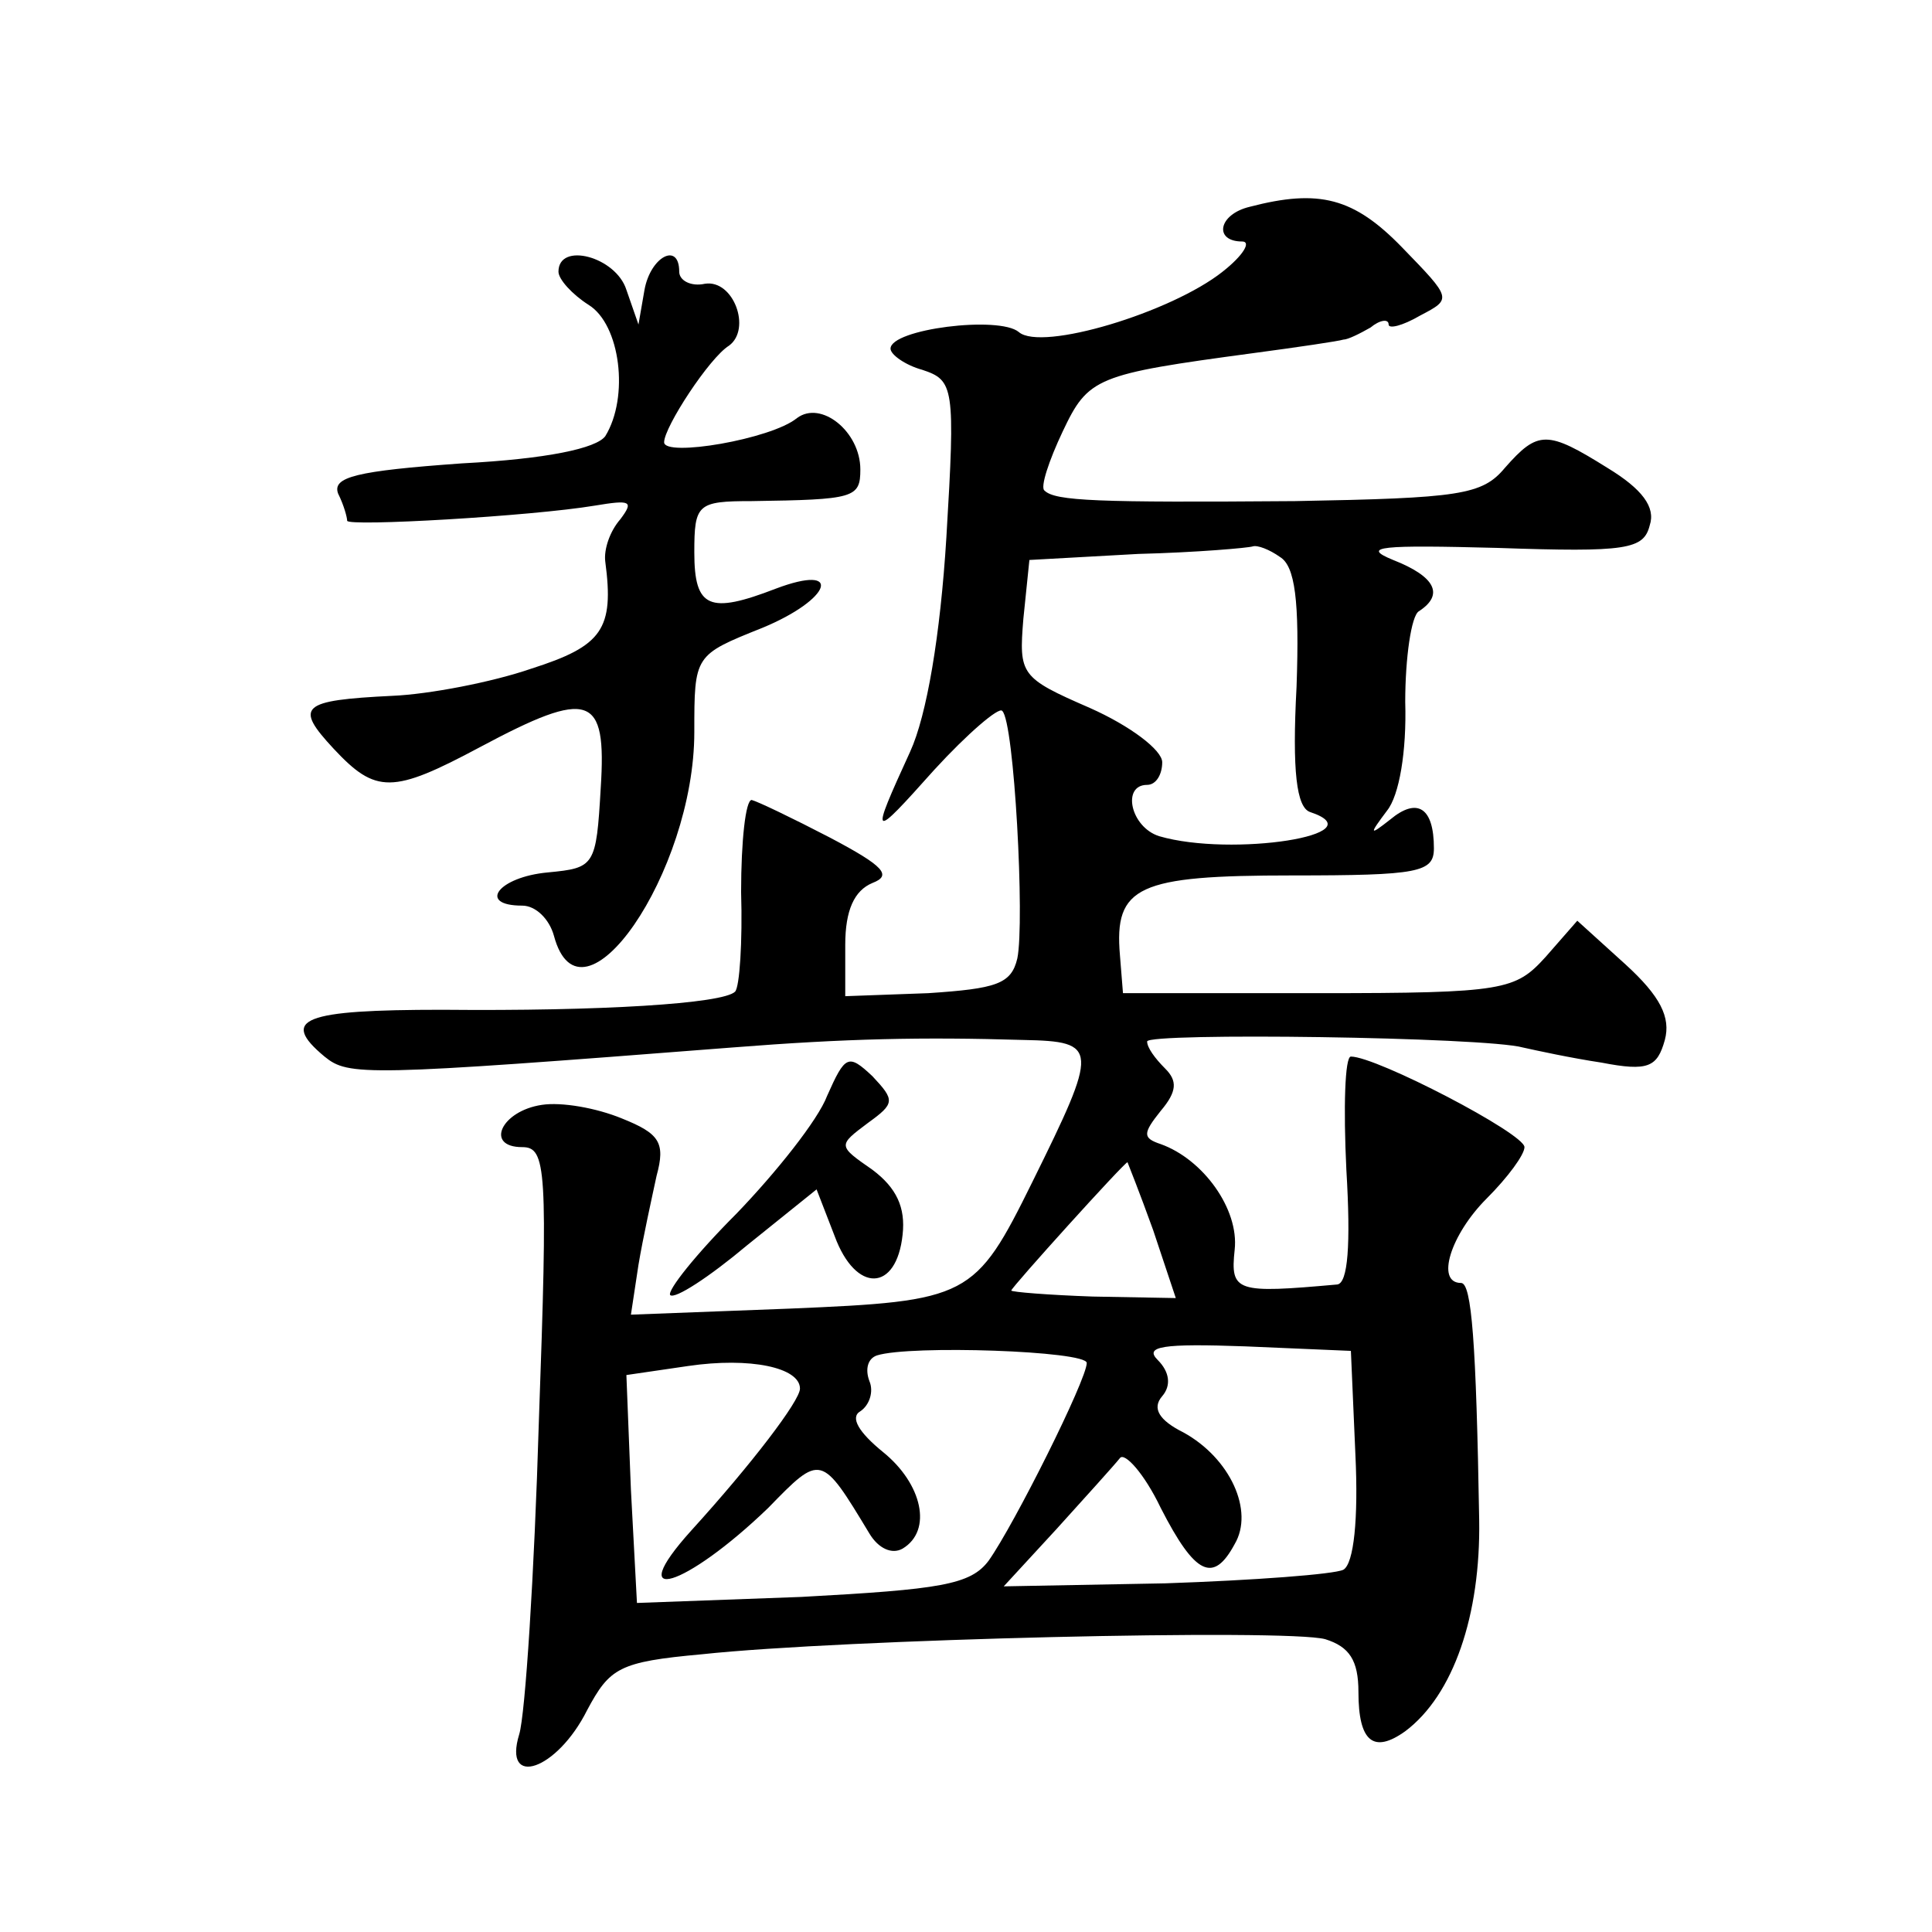 <?xml version="1.0" standalone="no"?>
<!DOCTYPE svg PUBLIC "-//W3C//DTD SVG 20010904//EN"
 "http://www.w3.org/TR/2001/REC-SVG-20010904/DTD/svg10.dtd">
<svg version="1.0" xmlns="http://www.w3.org/2000/svg"
 width="128pt" height="128pt" viewBox="0 0 128 128"
 preserveAspectRatio="xMidYMid meet">
<g transform="translate(0,128) scale(0.1,-0.1)"
fill="#0" stroke="none">
<path d="M828 1143 c-21 -5 -24 -23 -5 -23 6 0 1 -9 -13 -20 -34 -27 -120 -53 -135
-40 -13 11 -85 2 -85 -11 0 -4 10 -11 21 -14 21 -7 22 -11 16 -111 -4 -65 -13 -118
-24 -142 -27 -59 -26 -59 16 -12 22 24 43 42 45 39 8 -7 15 -140 10 -164 -4 -17
-14 -20 -59 -23 l-55 -2 0 34 c0 23 6 36 18 41 13 5 8 11 -28 30 -25 13 -48 24
-52 25 -4 0 -7 -27 -7 -61 1 -33 -1 -63 -4 -66 -8 -8 -89 -13 -194 -12 -92 0 -108
-6 -78 -31 16 -13 26 -13 270 6 76 6 126 7 193 5 50 -1 50 -5 6 -94 -38 -77 -42
-79 -161 -84 l-105 -4 5 33 c3 18 9 45 12 59 6 22 2 28 -23 38 -17 7 -40 11 -53
9 -27 -4 -38 -28 -13 -28 16 0 17 -14 11 -182 -3 -101 -9 -194 -13 -207 -11 -36
25 -24 45 16 15 28 21 32 76 37 93 10 387 17 413 10 16 -5 22 -14 22 -35 0 -33
10 -41 31 -26 32 24 50 77 49 140 -2 118 -5 157 -12 157 -17 0 -7 32 17 56 14 14
25 29 25 34 0 9 -98 60 -115 60 -4 0 -5 -34 -3 -75 3 -50 1 -75 -6 -76 -67 -6 -71
-5 -68 23 3 27 -21 60 -49 70 -12 4 -12 7 0 22 11 13 11 20 3 28 -7 7 -12 14 -12
18 0 6 224 3 249 -4 9 -2 32 -7 52 -10 31 -6 37 -3 42 15 4 15 -3 29 -26 50 l-32
29 -21 -24 c-20 -22 -27 -24 -150 -24 l-130 0 -2 25 c-4 46 12 53 114 53 84 0 94
2 94 18 0 27 -11 34 -29 19 -14 -11 -14 -10 -2 6 8 10 13 39 12 72 0 29 4 57 9
60 17 11 11 23 -17 34 -22 9 -8 10 69 8 86 -3 97 -1 101 15 4 12 -5 24 -28 38 -40
25 -46 25 -68 0 -15 -18 -30 -20 -139 -22 -131 -1 -159 0 -166 7 -3 2 3 20 12 39
17 36 22 38 126 52 30 4 57 8 60 9 3 0 11 4 18 8 6 5 12 6 12 2 0 -3 9 -1 21 6
21 11 21 11 -12 45 -32 33 -55 39 -101 27z m20 -232 c10 -6 13 -29 11 -86 -3 -56
0 -80 9 -83 45 -15 -52 -30 -100 -16 -19 6 -25 34 -8 34 6 0 10 7 10 15 0 8 -21
24 -48 36 -46 20 -47 22 -44 59 l4 39 72 4 c39 1 73 4 76 5 3 1 11 -2 18 -7z m-84
-446 l15 -45 -55 1 c-29 1 -54 3 -54 4 0 2 75 85 77 85 0 0 8 -20 17 -45z m-44
-88 c0 -11 -48 -107 -65 -131 -12 -16 -32 -19 -124 -24 l-109 -4 -4 75 -3 76 41
6 c41 6 74 -1 74 -15 0 -8 -32 -50 -72 -94 -46 -51 -4 -38 51 15 35 36 35 36 67
-17 6 -10 15 -14 22 -10 20 12 13 43 -13 64 -16 13 -22 23 -15 27 6 4 9 13 6 20
-3 8 -1 15 5 17 22 7 139 3 139 -5z m178 -61 c2 -42 -1 -72 -8 -76 -6 -3 -59 -7
-118 -9 l-107 -2 35 38 c19 21 38 42 42 47 3 4 16 -10 27 -33 23 -45 35 -50 49
-24 13 22 -3 57 -34 74 -16 8 -21 16 -14 24 6 7 5 16 -3 24 -9 9 3 11 58 9 l70
-3 3 -69z M370 1100 c0 -5 9 -15 20 -22 21 -13 27 -61 11 -87 -6 -8 -38 -15 -95
-18 -70 -5 -86 -9 -82 -20 4 -8 6 -16 6 -18 0 -4 122 3 164 10 24 4 26 3 17 -9
-7 -8 -11 -20 -10 -28 6 -45 -2 -56 -49 -71 -26 -9 -68 -17 -92 -18 -61 -3 -65
-7 -39 -35 28 -30 39 -30 97 1 73 39 84 35 80 -27 -3 -52 -4 -53 -35 -56 -33 -3
-47 -22 -17 -22 9 0 18 -9 21 -20 18 -67 93 42 93 135 0 51 0 51 45 69 46 19 54
43 9 26 -44 -17 -54 -13 -54 24 0 32 2 34 38 34 68 1 72 2 72 21 0 25 -26 46 -42
34 -17 -14 -88 -26 -88 -16 0 10 30 56 43 64 15 11 3 44 -16 41 -9 -2 -17 2 -17
8 0 20 -19 10 -23 -12 l-4 -23 -8 23 c-7 22 -45 32 -45 12z M548 554 c-6 -16 -34
-51 -60 -78 -27 -27 -46 -51 -44 -54 3 -3 26 12 51 33 l46 37 12 -31 c14 -38 41
-37 45 1 2 18 -4 31 -20 43 -23 16 -23 16 -3 31 18 13 18 15 3 31 -16 15 -18 14
-30 -13z"/>
</g>
</svg>
